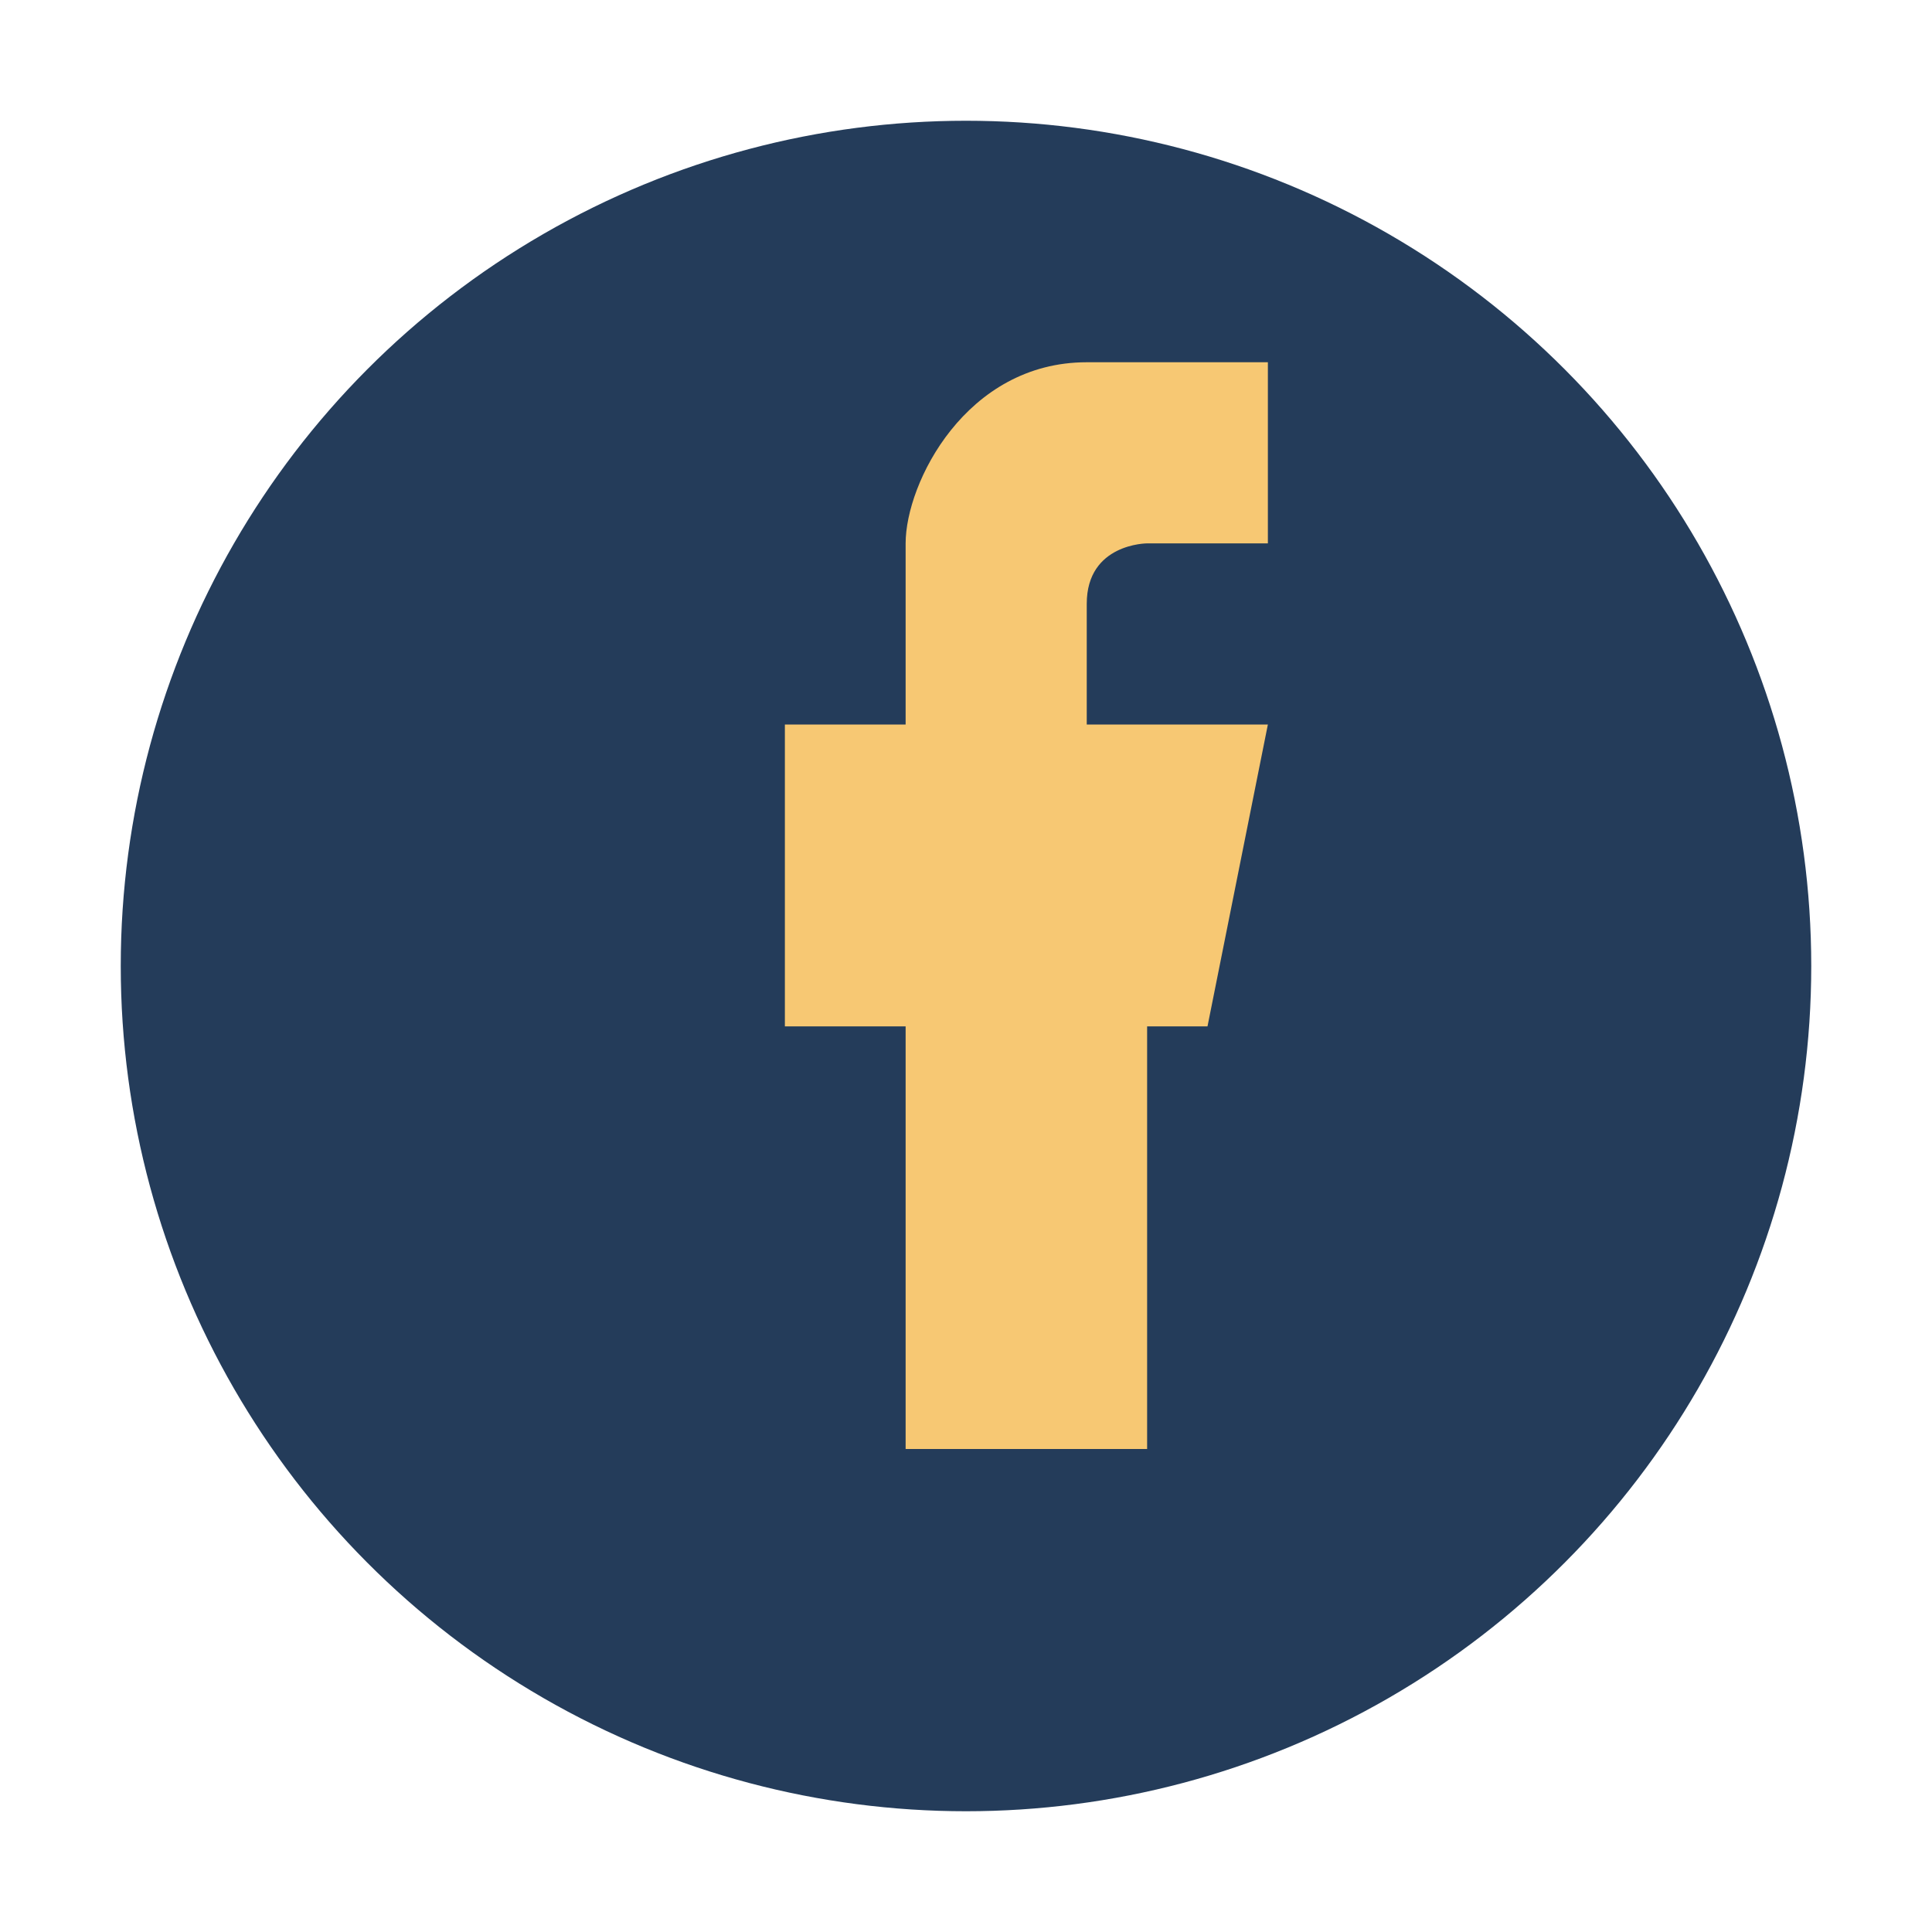 <?xml version="1.0" encoding="UTF-8"?>
<svg xmlns="http://www.w3.org/2000/svg" width="32" height="32" viewBox="0 0 32 32"><circle cx="16" cy="16" r="14" fill="#243C5A"/><path d="M18 17h2l1-5h-3v-2c0-1 1-1 1-1h2V6h-3c-2 0-3 2-3 3v3h-2v5h2v7h4v-7z" fill="#F7C873"/></svg>